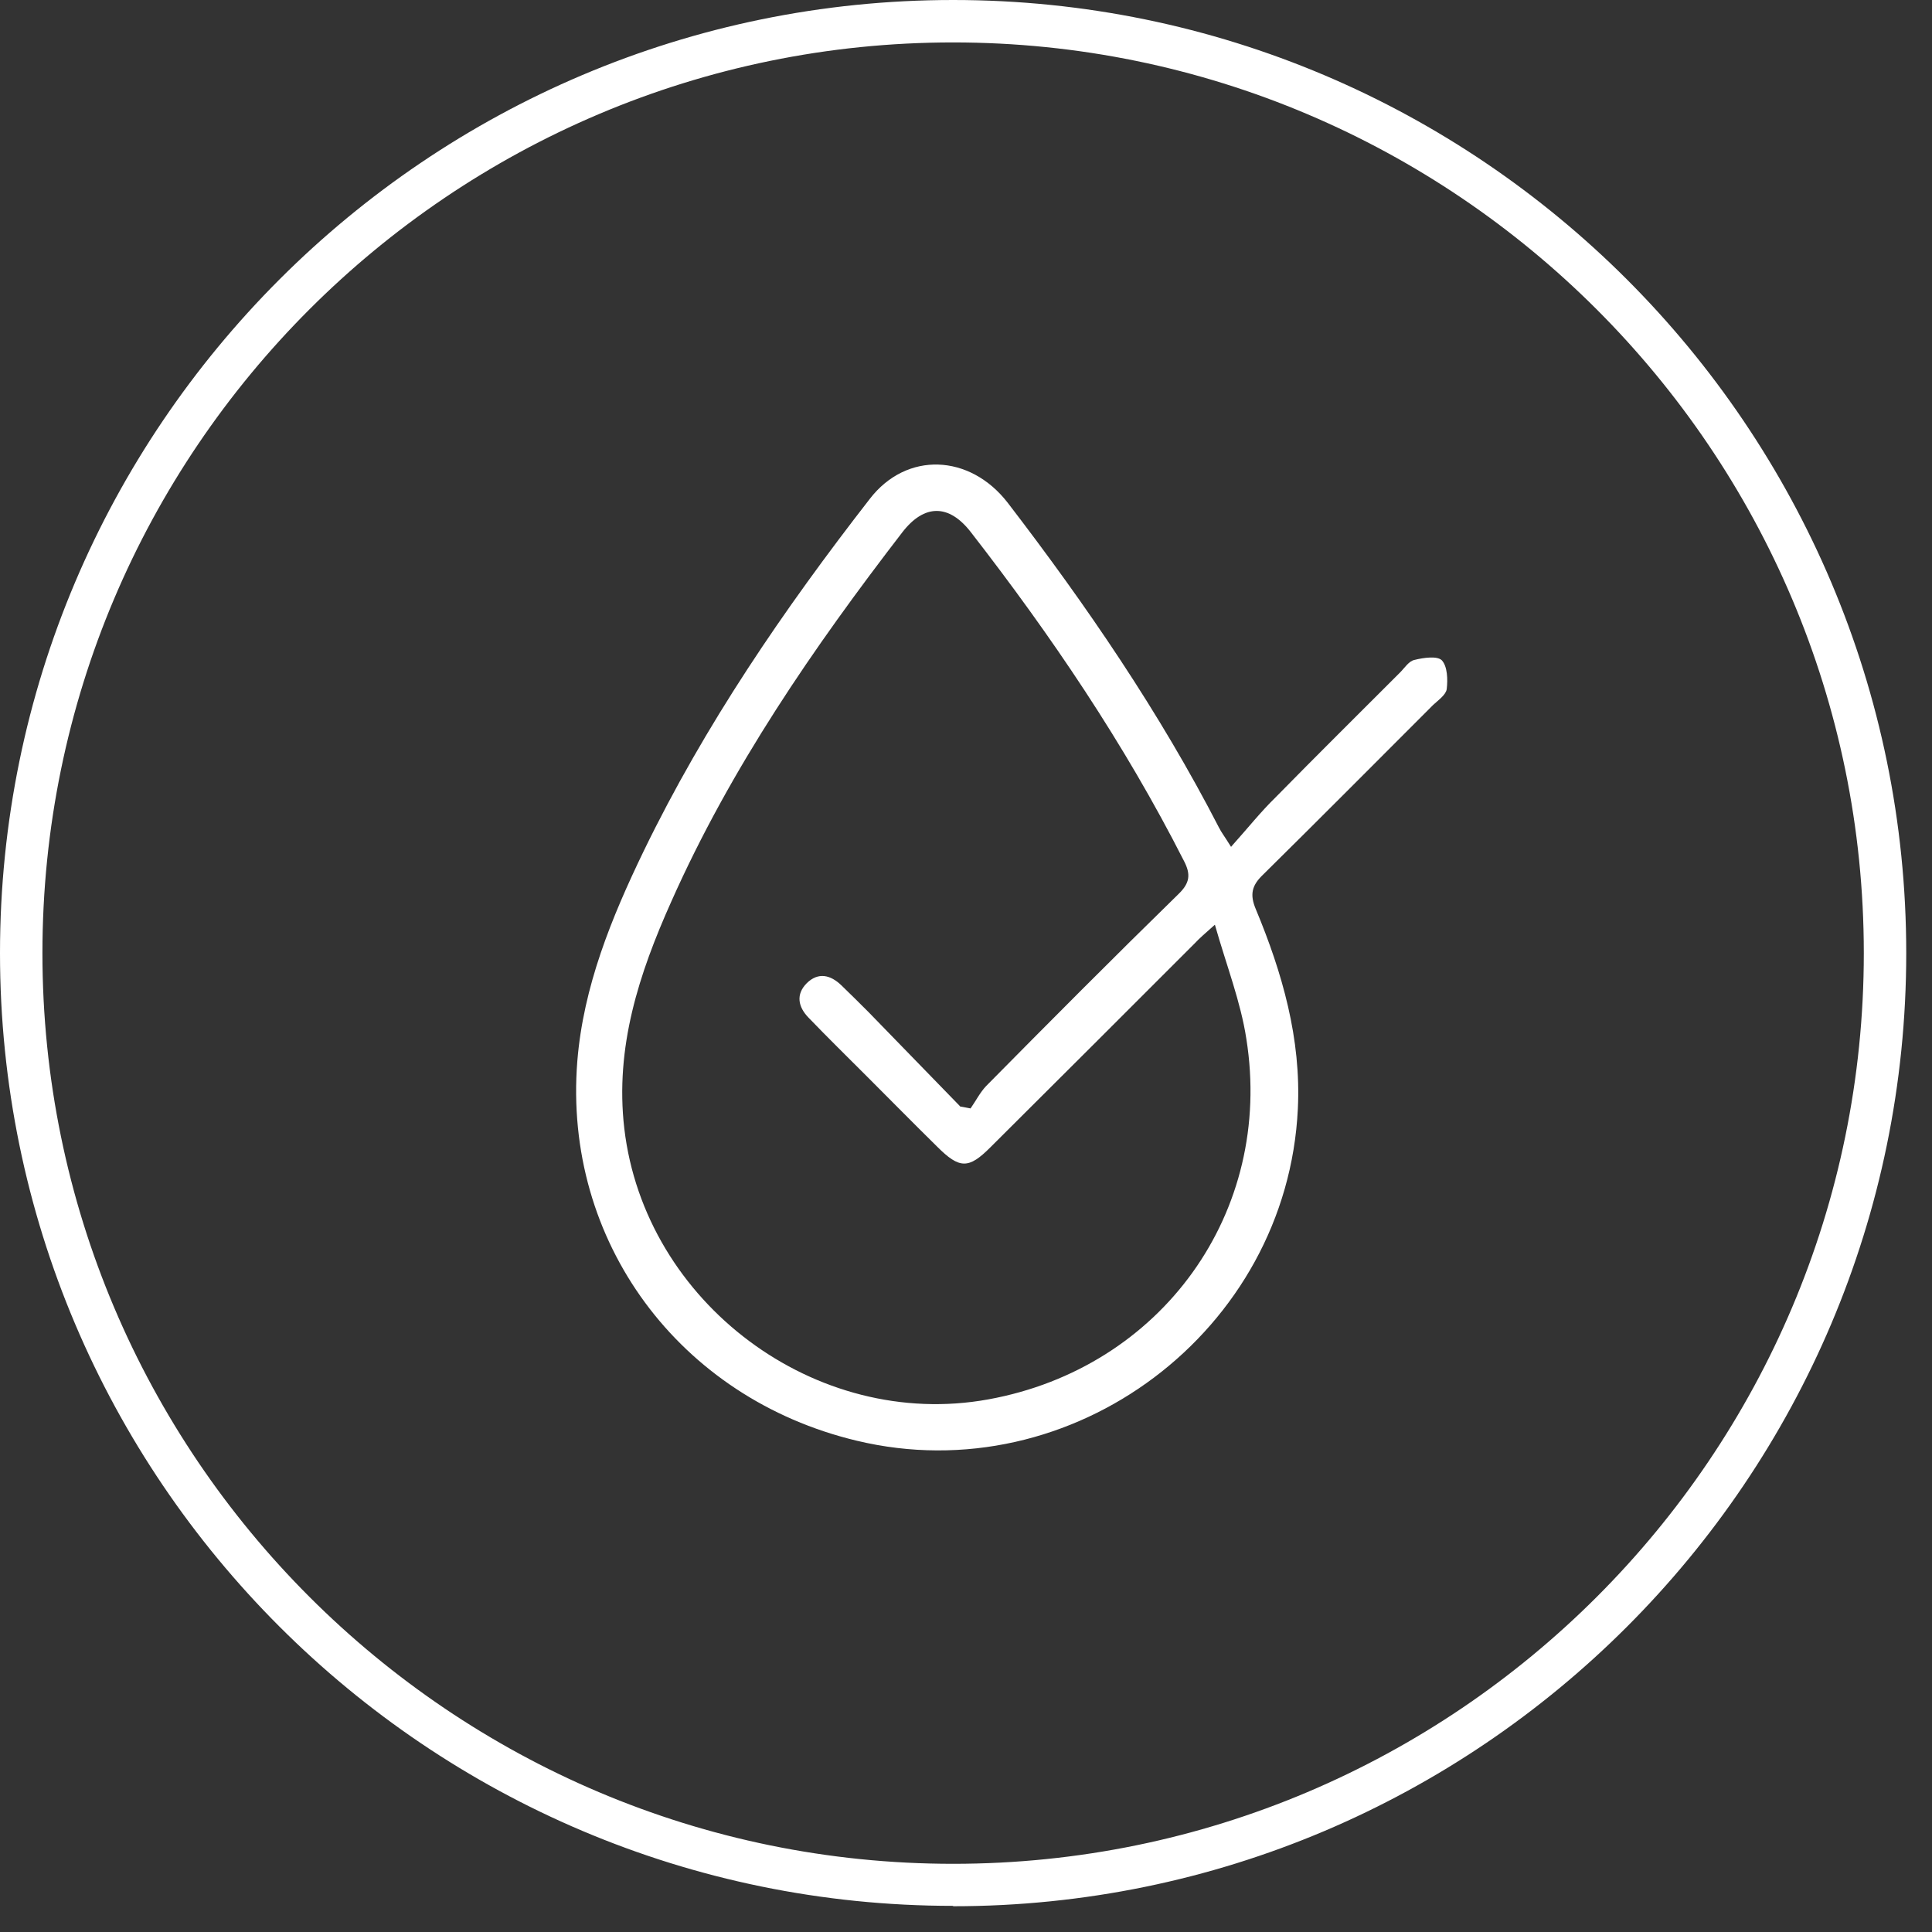 <svg xmlns="http://www.w3.org/2000/svg" fill="none" viewBox="0 0 51 51" height="51" width="51">
<rect x="0" y="0" width="51" height="51" fill="#333333" stroke="none"/>
<g clip-path="url(#clip0_3_9)">
<path fill="white" d="M25.16 50.31C11.28 50.31 0 39.03 0 25.16C0 11.29 11.28 0 25.16 0C39.04 0 50.32 11.28 50.32 25.16C50.32 39.04 39.04 50.32 25.16 50.32V50.31ZM25.16 1.12C11.9 1.12 1.12 11.9 1.12 25.16C1.12 38.42 11.9 49.2 25.16 49.2C38.42 49.2 49.2 38.42 49.2 25.16C49.2 11.9 38.41 1.12 25.16 1.12Z"></path>
<path fill="white" d="M32.5 22.35C32.94 21.86 33.28 21.43 33.67 21.05C34.76 19.94 35.86 18.85 36.96 17.75C37.08 17.63 37.19 17.45 37.34 17.42C37.58 17.36 37.94 17.31 38.06 17.43C38.21 17.59 38.22 17.94 38.19 18.19C38.17 18.34 37.97 18.48 37.83 18.61C36.33 20.11 34.84 21.61 33.33 23.1C33.04 23.38 32.99 23.62 33.15 24C33.85 25.68 34.35 27.42 34.26 29.27C33.98 35.13 28.31 39.4 22.61 38.03C17.93 36.91 14.86 32.77 15.24 28.01C15.4 26.04 16.14 24.23 16.99 22.47C18.61 19.13 20.69 16.09 22.96 13.17C23.93 11.91 25.6 11.98 26.6 13.27C28.68 15.98 30.61 18.8 32.18 21.85C32.24 21.97 32.32 22.07 32.5 22.36V22.35ZM25.36 29.21C25.45 29.23 25.53 29.24 25.62 29.26C25.76 29.06 25.87 28.84 26.03 28.67C27.71 26.97 29.4 25.27 31.11 23.6C31.41 23.31 31.44 23.08 31.25 22.72C29.68 19.63 27.75 16.78 25.63 14.05C25.05 13.3 24.4 13.3 23.82 14.05C21.47 17.1 19.29 20.27 17.72 23.8C16.87 25.7 16.23 27.64 16.48 29.79C17.02 34.39 21.53 37.77 26.09 36.94C30.66 36.11 33.63 32 32.9 27.42C32.75 26.44 32.38 25.5 32.07 24.41C31.8 24.65 31.66 24.77 31.54 24.9C29.74 26.7 27.94 28.5 26.14 30.29C25.57 30.86 25.33 30.86 24.74 30.27C24.12 29.66 23.51 29.04 22.89 28.42C22.37 27.9 21.85 27.39 21.34 26.86C21.07 26.58 21 26.25 21.3 25.95C21.6 25.66 21.92 25.73 22.21 26.01C22.46 26.25 22.7 26.49 22.94 26.73C23.75 27.56 24.55 28.39 25.36 29.22V29.21Z"></path>
</g>
<defs>
<clipPath id="clip0_3_9">
<rect fill="white" height="50.31" width="50.31"></rect>
</clipPath>
</defs>
</svg>
